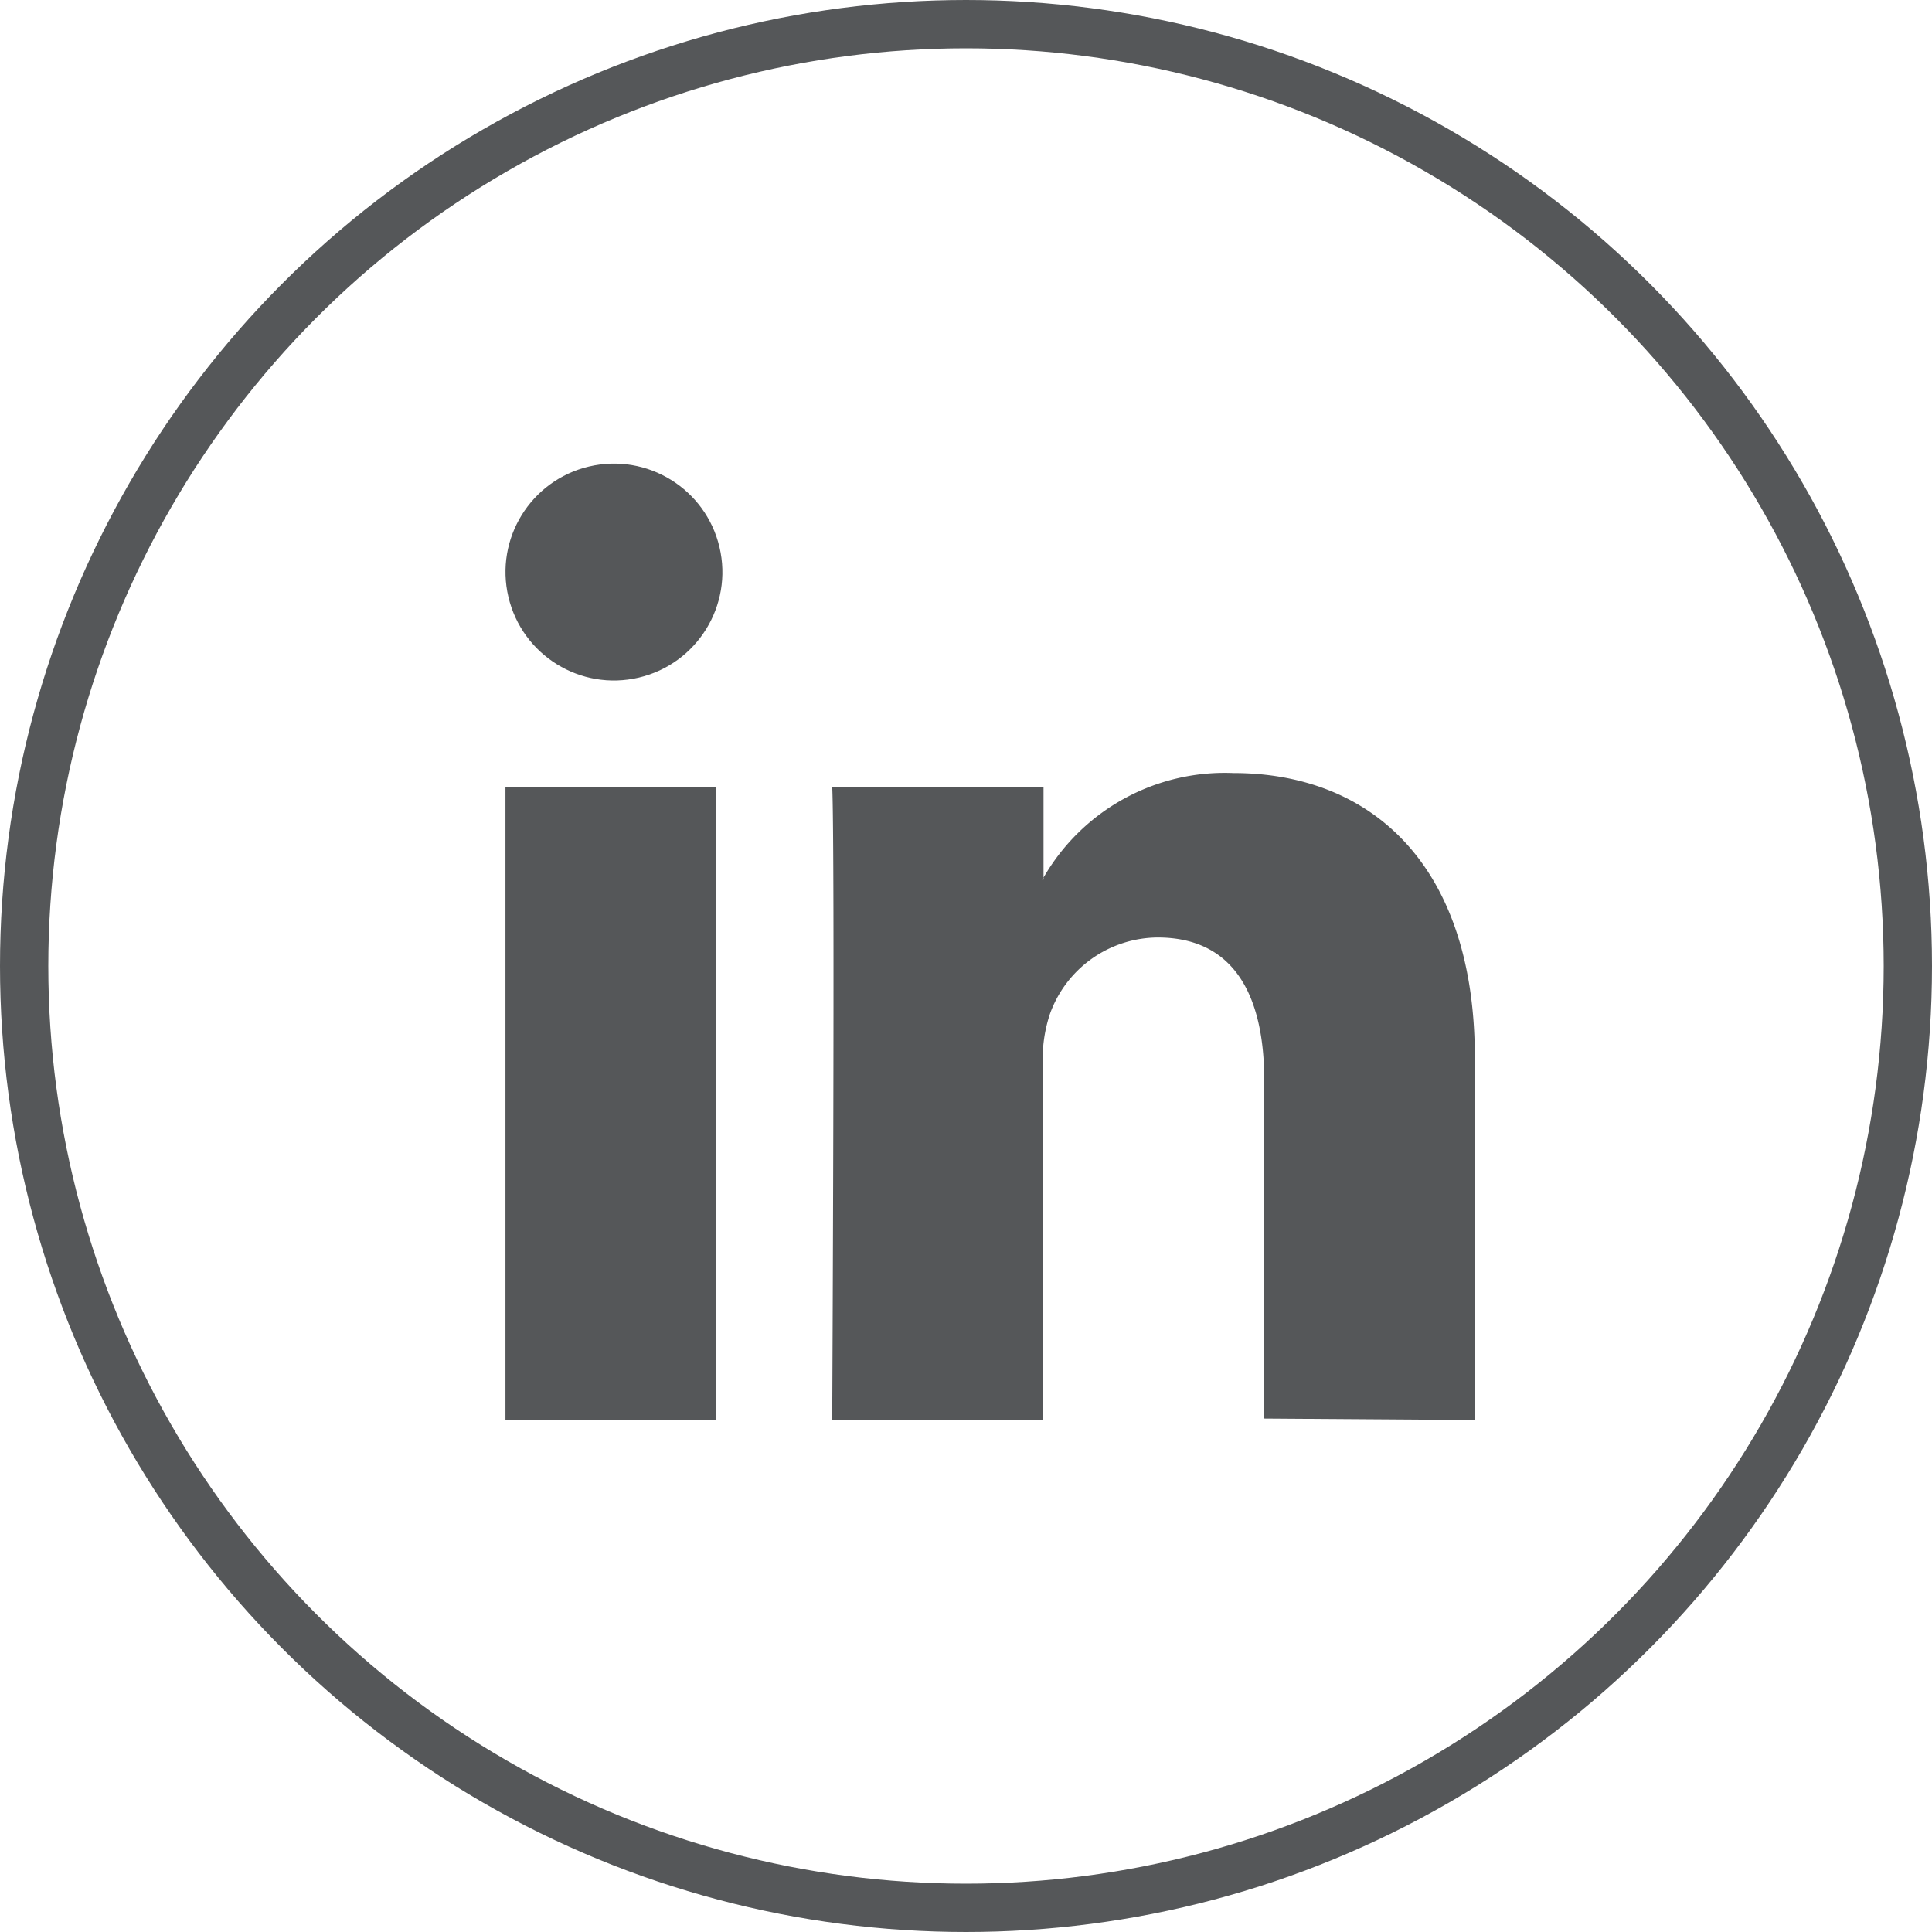 <svg id="Layer_1" data-name="Layer 1" xmlns="http://www.w3.org/2000/svg" viewBox="0 0 80 80"><defs><style>.cls-1{fill:none;stroke:#555759;stroke-miterlimit:10;stroke-width:2px;}.cls-2{fill:#555759;}</style></defs><circle class="cls-1" cx="40" cy="40" r="39"/><path class="cls-2" d="M61.07,58.8v-15c0-8-4.3-11.79-10-11.79a8.66,8.66,0,0,0-7.86,4.33v.08h-.06l.06-.08V32.58H34.46c.12,2.46,0,26.22,0,26.22h8.72V44.16A6,6,0,0,1,43.47,42a4.77,4.77,0,0,1,4.47-3.18c3.16,0,4.41,2.4,4.41,5.92v14Z"/><rect class="cls-2" x="20.93" y="32.58" width="8.71" height="26.22"/><circle class="cls-2" cx="25.42" cy="23.69" r="4.49" transform="translate(-4.76 6.47) rotate(-13.28)"/></svg>